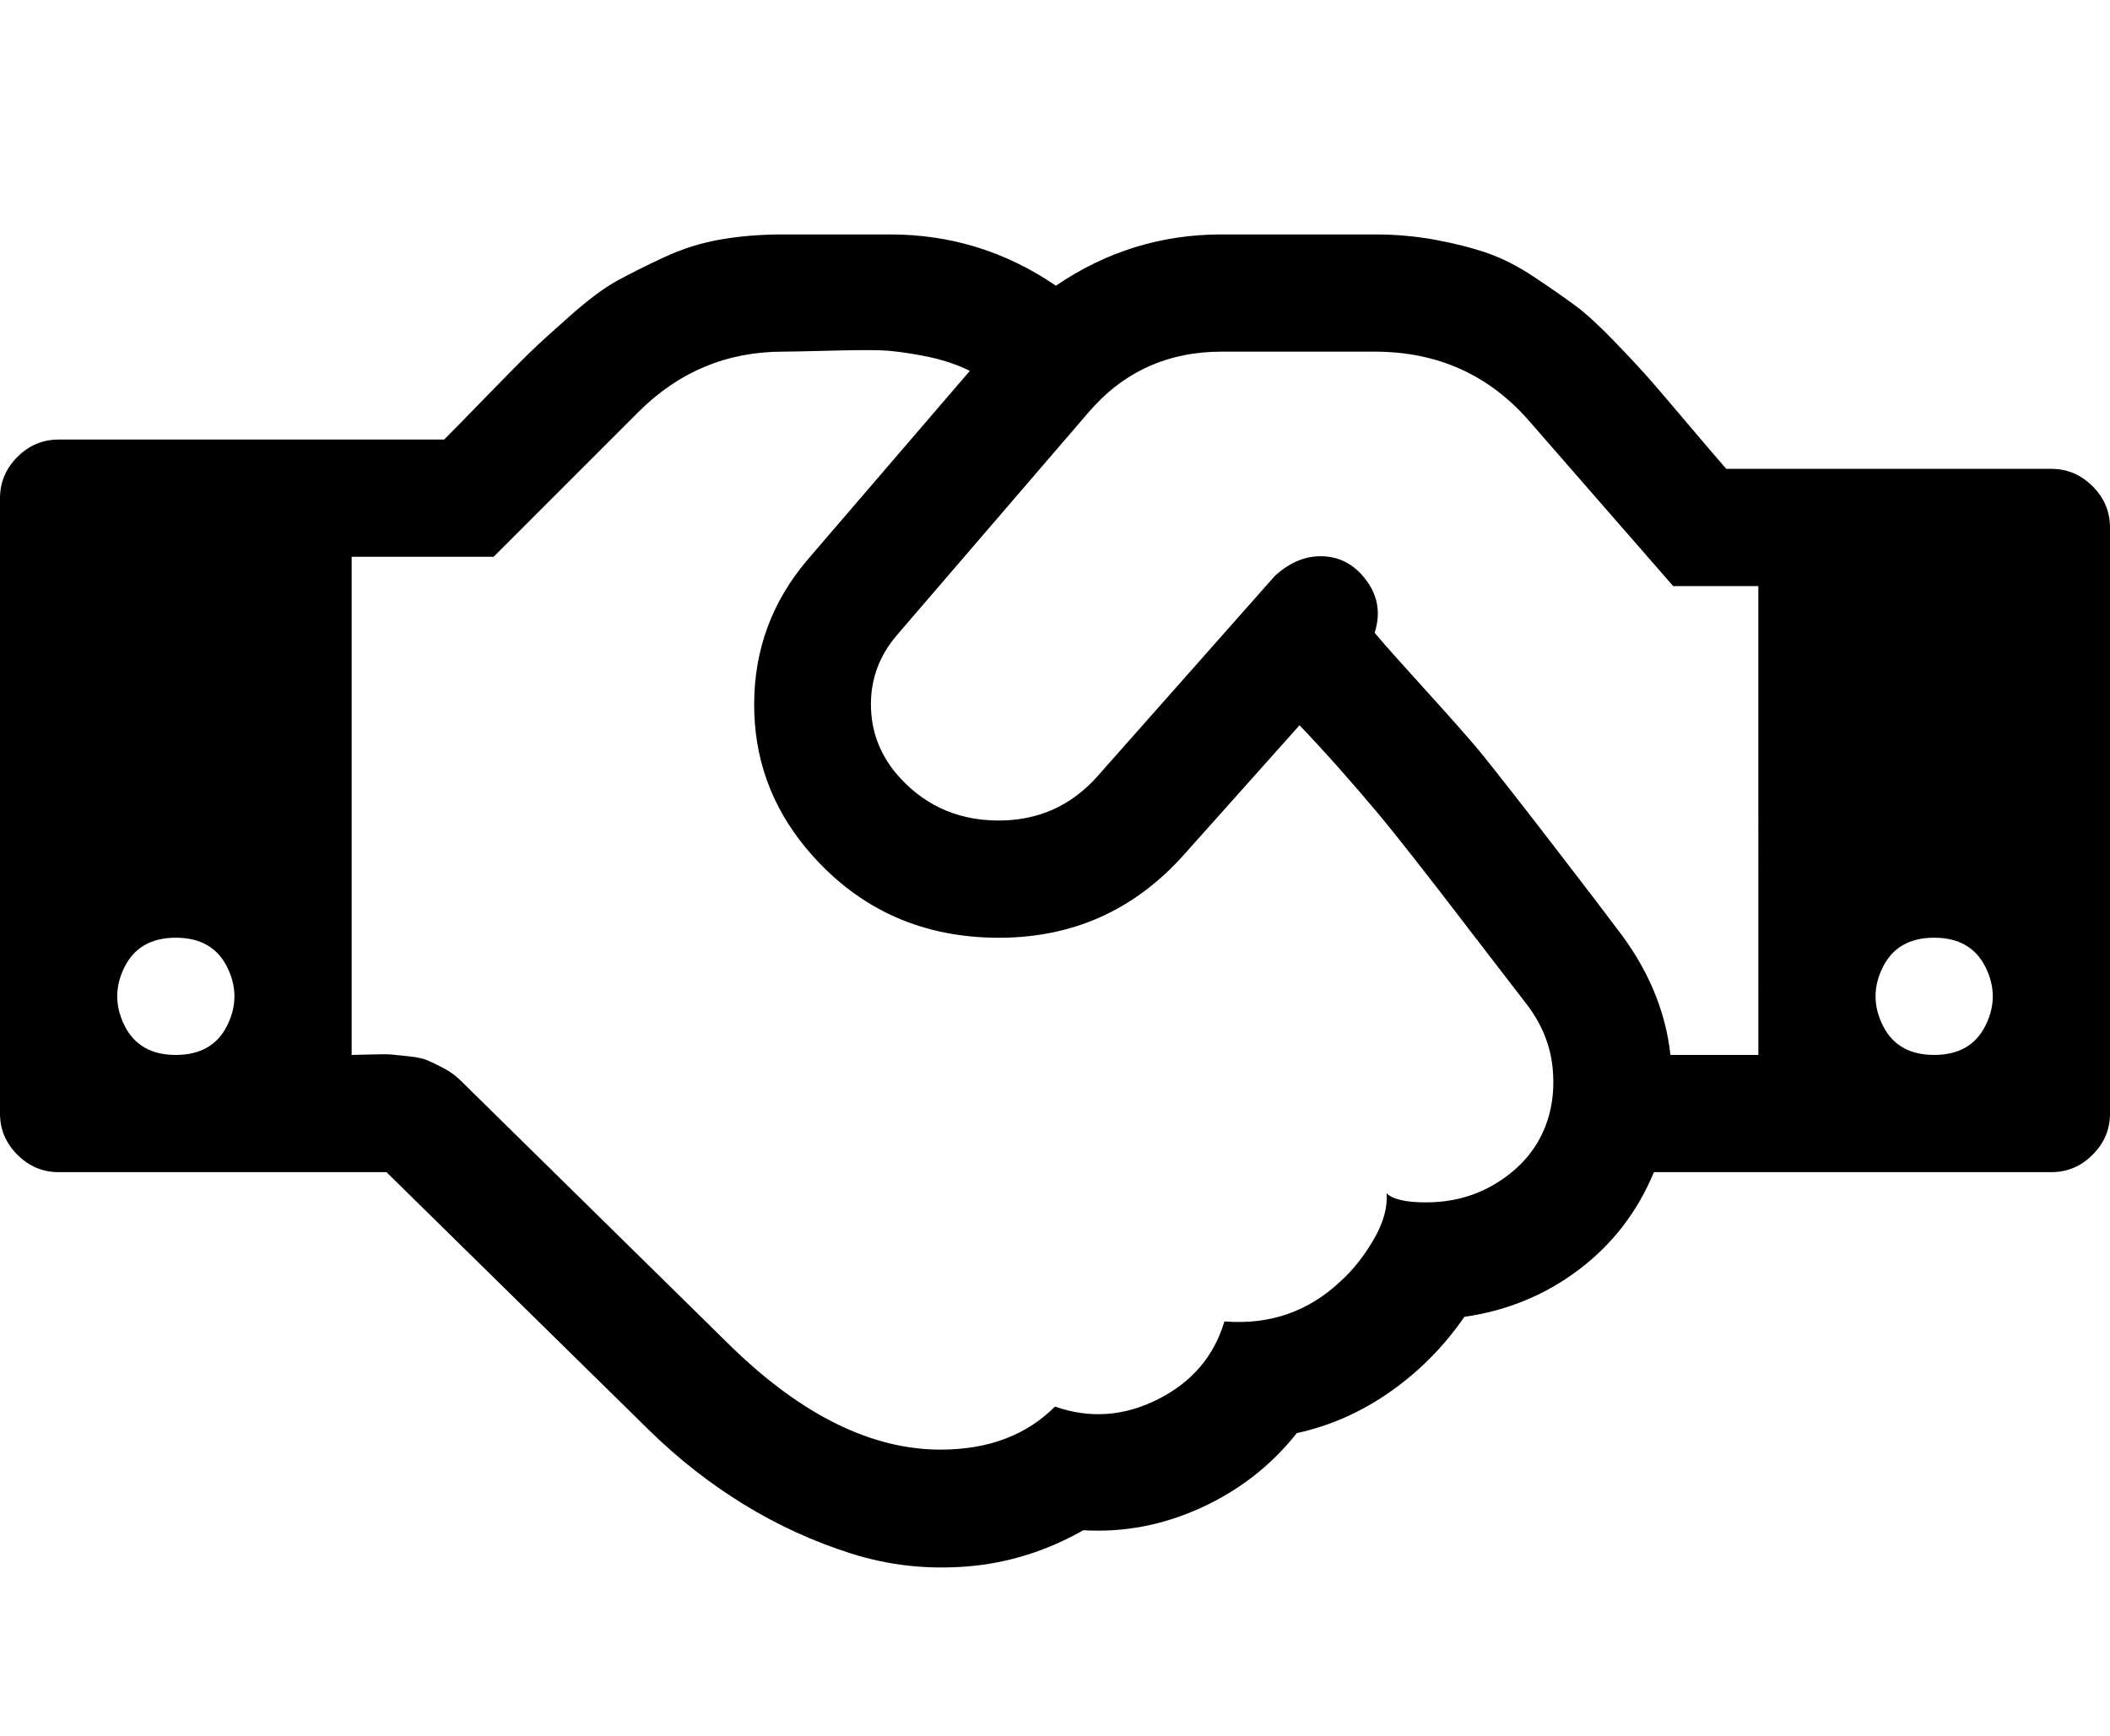 <svg version="1.1" xmlns="http://www.w3.org/2000/svg" xmlns:xlink="http://www.w3.org/1999/xlink" id="handshake-o" viewBox="0 0 2304 1896.083"><path d="M192 1152q40 0 56-32t0-64-56-32-56 32 0 64 56 32zm1473-58q-10-13-38.5-50t-41.5-54-38-49-42.5-53-40.5-47-45-49l-125 140q-83 94-208.5 92T880 926q-57-69-56.5-158T882 611l177-206q-22-11-51-16.5t-47.5-6-56.5.5-49 1q-92 0-158 66L539 608H384v544q5 0 21-.5t22 0 19.5 2 20.5 4.5 17.5 8.5T503 1180l297 292q115 111 227 111 78 0 125-47 57 20 112.5-8t72.5-85q74 6 127-44 20-18 36-45.5t14-50.5q10 10 43 10 43 0 77-21t49.5-53 12-71.5-30.5-73.5zm159 58h96V640h-93l-157-180q-66-76-169-76h-167q-89 0-146 67L979 694q-28 33-28 75t27 75q43 51 110 52t111-49l193-218q25-23 53.5-21.5t47 27 8.5 56.5q16 19 56 63t60 68q29 36 82.5 105.5t64.5 84.5q52 66 60 140zm288 0q40 0 56-32t0-64-56-32-56 32 0 64 56 32zm192-576v640q0 26-19 45t-45 19h-434q-27 65-82 106.5t-125 51.5q-33 48-80.5 81.5T1416 1565q-42 53-104.5 81.5T1183 1671q-60 34-126 39.5t-127.5-14-117-53.5-103.5-81l-287-282H64q-26 0-45-19t-19-45V544q0-26 19-45t45-19h421q14-14 47-48t47.5-48 44-40 50.5-37.5 51-25.5 62-19.5 68-5.5h117q99 0 181 56 82-56 181-56h167q35 0 67 6t56.5 14.5T1676 303t44.5 31 43 39.5 39 42 41 48T1885 512h355q26 0 45 19t19 45z"/></svg>